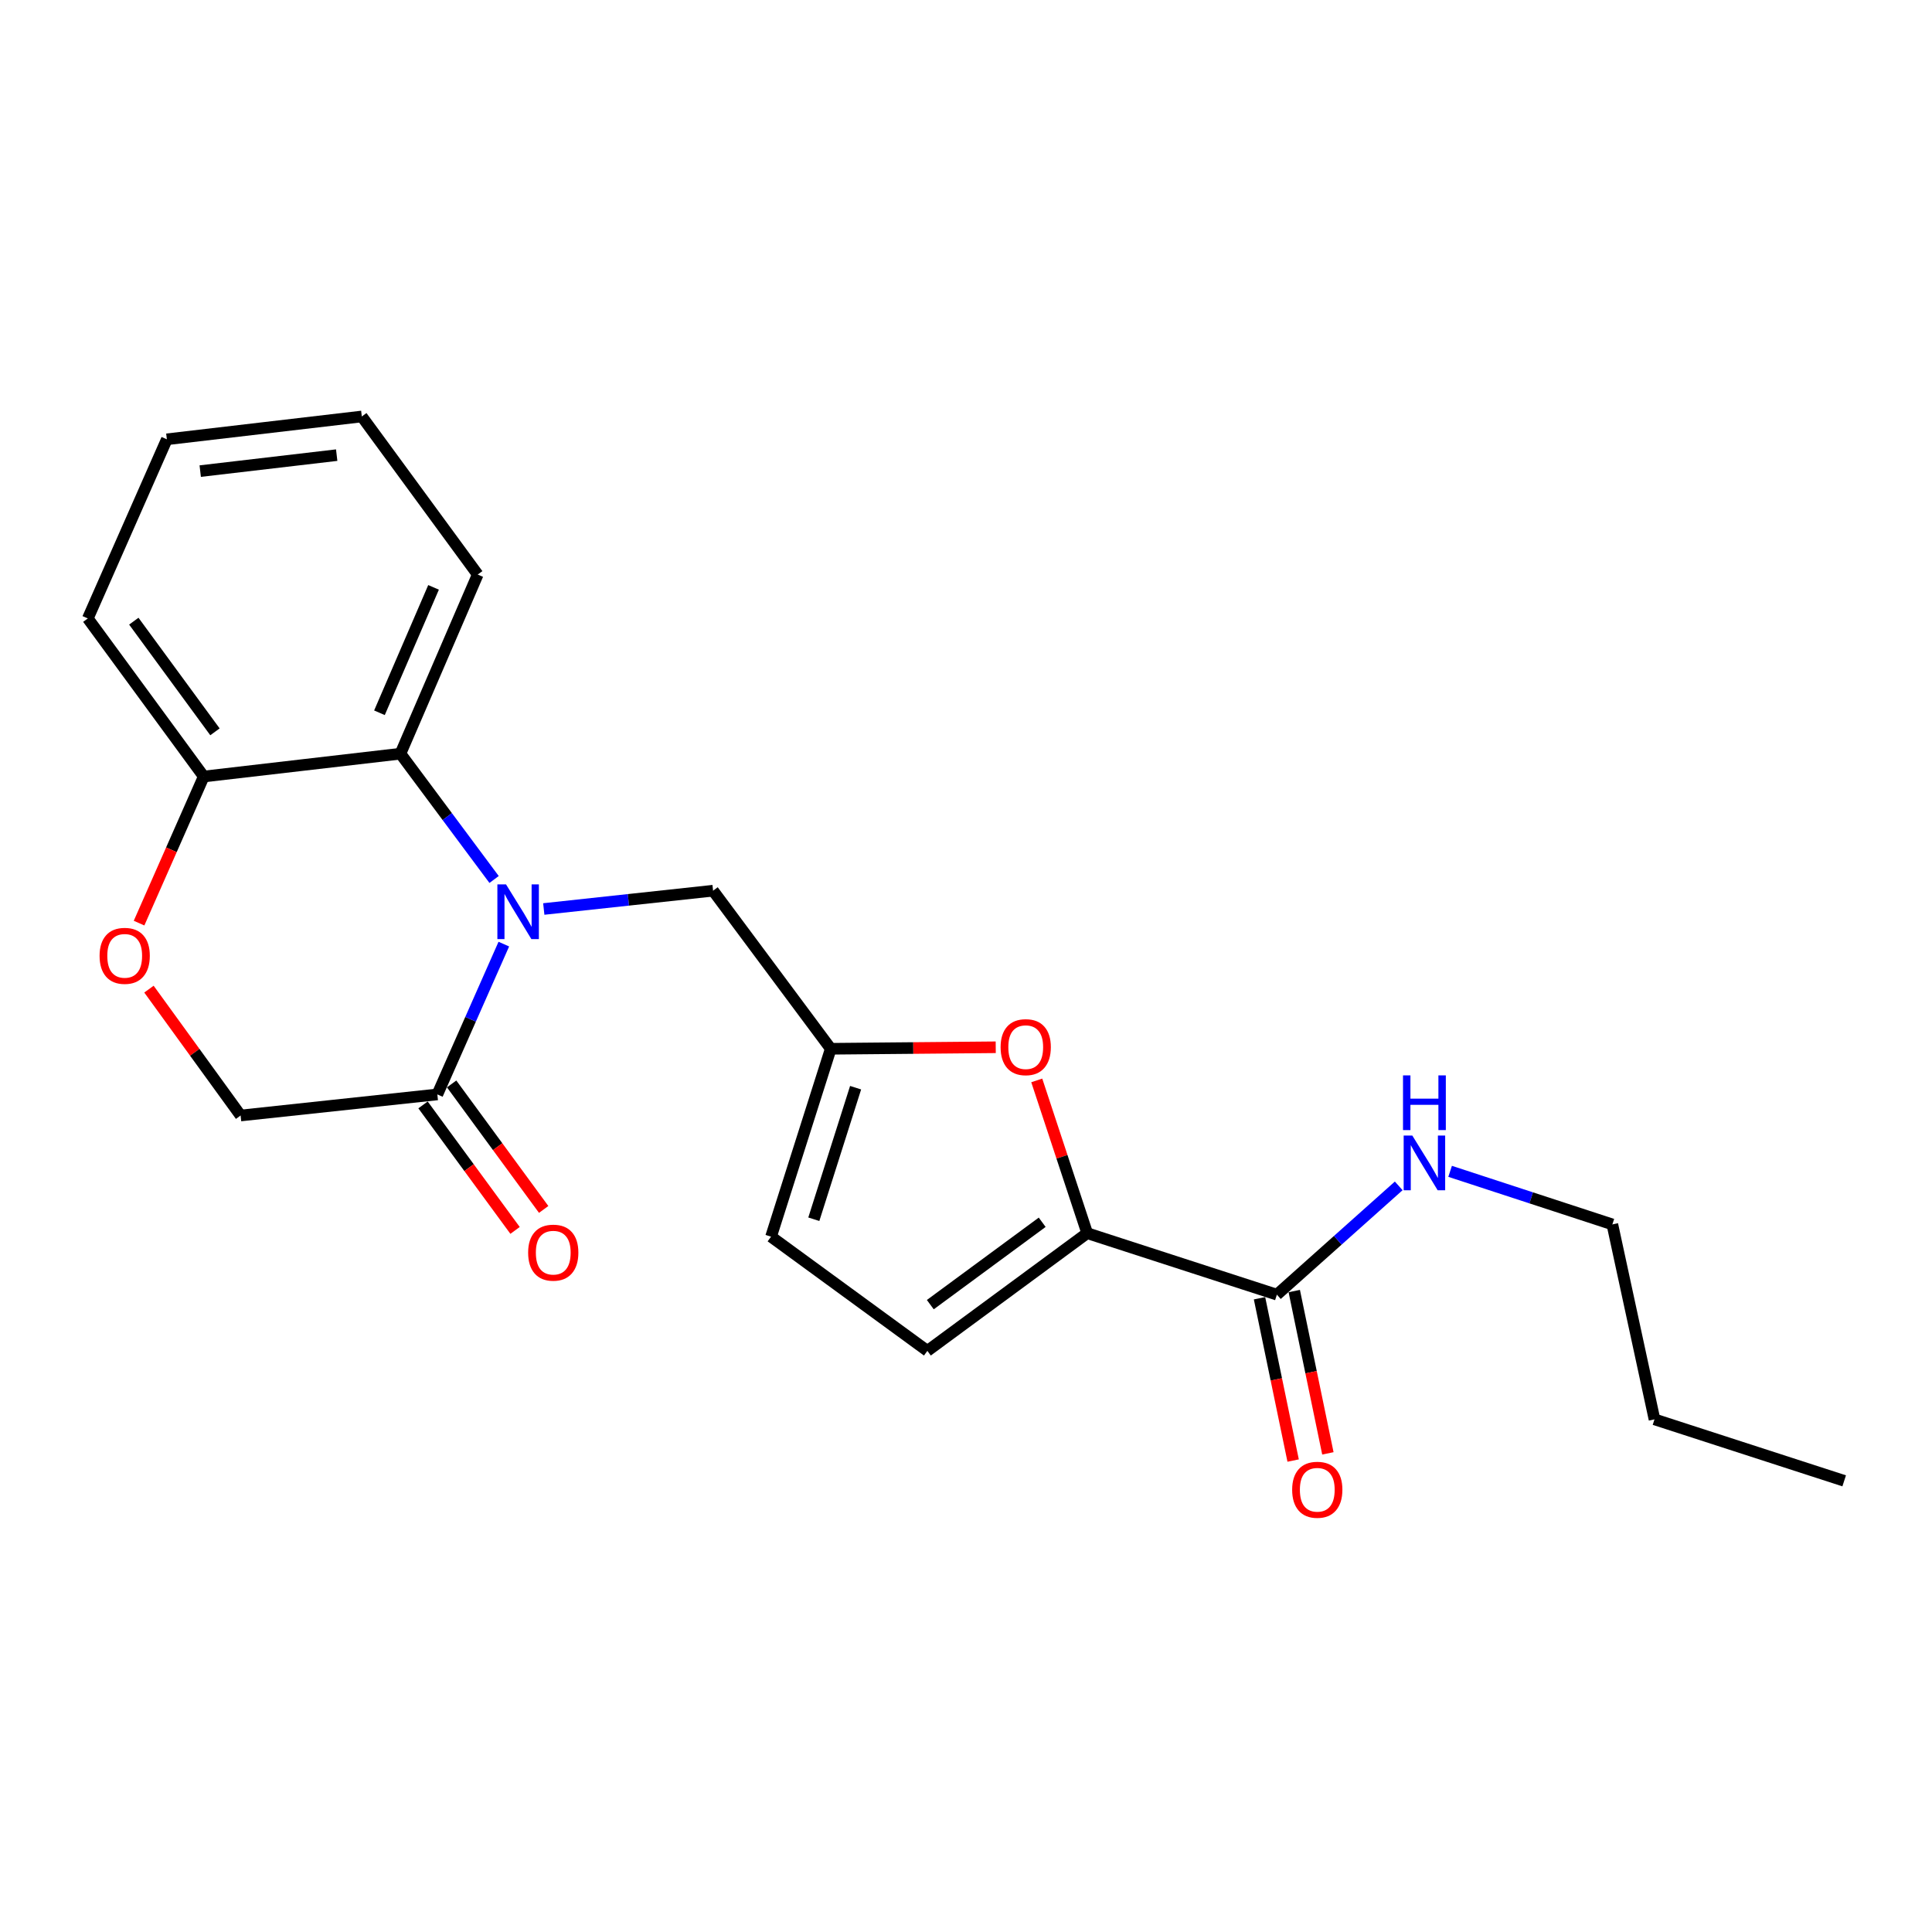 <?xml version='1.0' encoding='iso-8859-1'?>
<svg version='1.1' baseProfile='full'
              xmlns='http://www.w3.org/2000/svg'
                      xmlns:rdkit='http://www.rdkit.org/xml'
                      xmlns:xlink='http://www.w3.org/1999/xlink'
                  xml:space='preserve'
width='1000px' height='1000px' viewBox='0 0 1000 1000'>
<!-- END OF HEADER -->
<rect style='opacity:1.0;fill:#FFFFFF;stroke:none' width='1000' height='1000' x='0' y='0'> </rect>
<path class='bond-0' d='M 651.924,671.973 L 660.625,713.978' style='fill:none;fill-rule:evenodd;stroke:#000000;stroke-width:6px;stroke-linecap:butt;stroke-linejoin:miter;stroke-opacity:1' />
<path class='bond-0' d='M 660.625,713.978 L 669.327,755.983' style='fill:none;fill-rule:evenodd;stroke:#FF0000;stroke-width:6px;stroke-linecap:butt;stroke-linejoin:miter;stroke-opacity:1' />
<path class='bond-0' d='M 669.905,668.248 L 678.607,710.253' style='fill:none;fill-rule:evenodd;stroke:#000000;stroke-width:6px;stroke-linecap:butt;stroke-linejoin:miter;stroke-opacity:1' />
<path class='bond-0' d='M 678.607,710.253 L 687.309,752.258' style='fill:none;fill-rule:evenodd;stroke:#FF0000;stroke-width:6px;stroke-linecap:butt;stroke-linejoin:miter;stroke-opacity:1' />
<path class='bond-1' d='M 660.914,670.11 L 692.445,641.958' style='fill:none;fill-rule:evenodd;stroke:#000000;stroke-width:6px;stroke-linecap:butt;stroke-linejoin:miter;stroke-opacity:1' />
<path class='bond-1' d='M 692.445,641.958 L 723.976,613.805' style='fill:none;fill-rule:evenodd;stroke:#0000FF;stroke-width:6px;stroke-linecap:butt;stroke-linejoin:miter;stroke-opacity:1' />
<path class='bond-2' d='M 660.914,670.11 L 562.731,638.29' style='fill:none;fill-rule:evenodd;stroke:#000000;stroke-width:6px;stroke-linecap:butt;stroke-linejoin:miter;stroke-opacity:1' />
<path class='bond-3' d='M 750.574,606.281 L 792.563,620.016' style='fill:none;fill-rule:evenodd;stroke:#0000FF;stroke-width:6px;stroke-linecap:butt;stroke-linejoin:miter;stroke-opacity:1' />
<path class='bond-3' d='M 792.563,620.016 L 834.551,633.751' style='fill:none;fill-rule:evenodd;stroke:#000000;stroke-width:6px;stroke-linecap:butt;stroke-linejoin:miter;stroke-opacity:1' />
<path class='bond-4' d='M 834.551,633.751 L 856.362,734.658' style='fill:none;fill-rule:evenodd;stroke:#000000;stroke-width:6px;stroke-linecap:butt;stroke-linejoin:miter;stroke-opacity:1' />
<path class='bond-5' d='M 856.362,734.658 L 954.545,766.477' style='fill:none;fill-rule:evenodd;stroke:#000000;stroke-width:6px;stroke-linecap:butt;stroke-linejoin:miter;stroke-opacity:1' />
<path class='bond-6' d='M 187.271,215.565 L 86.364,227.379' style='fill:none;fill-rule:evenodd;stroke:#000000;stroke-width:6px;stroke-linecap:butt;stroke-linejoin:miter;stroke-opacity:1' />
<path class='bond-6' d='M 174.27,235.576 L 103.636,243.845' style='fill:none;fill-rule:evenodd;stroke:#000000;stroke-width:6px;stroke-linecap:butt;stroke-linejoin:miter;stroke-opacity:1' />
<path class='bond-7' d='M 187.271,215.565 L 247.268,297.384' style='fill:none;fill-rule:evenodd;stroke:#000000;stroke-width:6px;stroke-linecap:butt;stroke-linejoin:miter;stroke-opacity:1' />
<path class='bond-8' d='M 86.364,227.379 L 45.455,320.104' style='fill:none;fill-rule:evenodd;stroke:#000000;stroke-width:6px;stroke-linecap:butt;stroke-linejoin:miter;stroke-opacity:1' />
<path class='bond-9' d='M 45.455,320.104 L 105.452,401.923' style='fill:none;fill-rule:evenodd;stroke:#000000;stroke-width:6px;stroke-linecap:butt;stroke-linejoin:miter;stroke-opacity:1' />
<path class='bond-9' d='M 69.263,321.517 L 111.261,378.791' style='fill:none;fill-rule:evenodd;stroke:#000000;stroke-width:6px;stroke-linecap:butt;stroke-linejoin:miter;stroke-opacity:1' />
<path class='bond-10' d='M 247.268,297.384 L 207.267,390.109' style='fill:none;fill-rule:evenodd;stroke:#000000;stroke-width:6px;stroke-linecap:butt;stroke-linejoin:miter;stroke-opacity:1' />
<path class='bond-10' d='M 224.407,304.019 L 196.406,368.926' style='fill:none;fill-rule:evenodd;stroke:#000000;stroke-width:6px;stroke-linecap:butt;stroke-linejoin:miter;stroke-opacity:1' />
<path class='bond-11' d='M 207.267,390.109 L 105.452,401.923' style='fill:none;fill-rule:evenodd;stroke:#000000;stroke-width:6px;stroke-linecap:butt;stroke-linejoin:miter;stroke-opacity:1' />
<path class='bond-12' d='M 207.267,390.109 L 231.504,422.663' style='fill:none;fill-rule:evenodd;stroke:#000000;stroke-width:6px;stroke-linecap:butt;stroke-linejoin:miter;stroke-opacity:1' />
<path class='bond-12' d='M 231.504,422.663 L 255.741,455.218' style='fill:none;fill-rule:evenodd;stroke:#0000FF;stroke-width:6px;stroke-linecap:butt;stroke-linejoin:miter;stroke-opacity:1' />
<path class='bond-13' d='M 105.452,401.923 L 88.715,439.863' style='fill:none;fill-rule:evenodd;stroke:#000000;stroke-width:6px;stroke-linecap:butt;stroke-linejoin:miter;stroke-opacity:1' />
<path class='bond-13' d='M 88.715,439.863 L 71.977,477.804' style='fill:none;fill-rule:evenodd;stroke:#FF0000;stroke-width:6px;stroke-linecap:butt;stroke-linejoin:miter;stroke-opacity:1' />
<path class='bond-14' d='M 77.1,511.973 L 100.82,544.679' style='fill:none;fill-rule:evenodd;stroke:#FF0000;stroke-width:6px;stroke-linecap:butt;stroke-linejoin:miter;stroke-opacity:1' />
<path class='bond-14' d='M 100.82,544.679 L 124.54,577.385' style='fill:none;fill-rule:evenodd;stroke:#000000;stroke-width:6px;stroke-linecap:butt;stroke-linejoin:miter;stroke-opacity:1' />
<path class='bond-15' d='M 124.54,577.385 L 226.365,566.469' style='fill:none;fill-rule:evenodd;stroke:#000000;stroke-width:6px;stroke-linecap:butt;stroke-linejoin:miter;stroke-opacity:1' />
<path class='bond-16' d='M 226.365,566.469 L 243.57,527.571' style='fill:none;fill-rule:evenodd;stroke:#000000;stroke-width:6px;stroke-linecap:butt;stroke-linejoin:miter;stroke-opacity:1' />
<path class='bond-16' d='M 243.57,527.571 L 260.776,488.673' style='fill:none;fill-rule:evenodd;stroke:#0000FF;stroke-width:6px;stroke-linecap:butt;stroke-linejoin:miter;stroke-opacity:1' />
<path class='bond-17' d='M 218.96,571.899 L 242.779,604.38' style='fill:none;fill-rule:evenodd;stroke:#000000;stroke-width:6px;stroke-linecap:butt;stroke-linejoin:miter;stroke-opacity:1' />
<path class='bond-17' d='M 242.779,604.38 L 266.597,636.861' style='fill:none;fill-rule:evenodd;stroke:#FF0000;stroke-width:6px;stroke-linecap:butt;stroke-linejoin:miter;stroke-opacity:1' />
<path class='bond-17' d='M 233.769,561.04 L 257.587,593.521' style='fill:none;fill-rule:evenodd;stroke:#000000;stroke-width:6px;stroke-linecap:butt;stroke-linejoin:miter;stroke-opacity:1' />
<path class='bond-17' d='M 257.587,593.521 L 281.406,626.002' style='fill:none;fill-rule:evenodd;stroke:#FF0000;stroke-width:6px;stroke-linecap:butt;stroke-linejoin:miter;stroke-opacity:1' />
<path class='bond-18' d='M 281.46,470.493 L 325.274,465.758' style='fill:none;fill-rule:evenodd;stroke:#0000FF;stroke-width:6px;stroke-linecap:butt;stroke-linejoin:miter;stroke-opacity:1' />
<path class='bond-18' d='M 325.274,465.758 L 369.089,461.022' style='fill:none;fill-rule:evenodd;stroke:#000000;stroke-width:6px;stroke-linecap:butt;stroke-linejoin:miter;stroke-opacity:1' />
<path class='bond-19' d='M 536.623,559.22 L 549.677,598.755' style='fill:none;fill-rule:evenodd;stroke:#FF0000;stroke-width:6px;stroke-linecap:butt;stroke-linejoin:miter;stroke-opacity:1' />
<path class='bond-19' d='M 549.677,598.755 L 562.731,638.29' style='fill:none;fill-rule:evenodd;stroke:#000000;stroke-width:6px;stroke-linecap:butt;stroke-linejoin:miter;stroke-opacity:1' />
<path class='bond-20' d='M 515.389,542.065 L 472.692,542.453' style='fill:none;fill-rule:evenodd;stroke:#FF0000;stroke-width:6px;stroke-linecap:butt;stroke-linejoin:miter;stroke-opacity:1' />
<path class='bond-20' d='M 472.692,542.453 L 429.995,542.842' style='fill:none;fill-rule:evenodd;stroke:#000000;stroke-width:6px;stroke-linecap:butt;stroke-linejoin:miter;stroke-opacity:1' />
<path class='bond-21' d='M 562.731,638.29 L 480.004,699.206' style='fill:none;fill-rule:evenodd;stroke:#000000;stroke-width:6px;stroke-linecap:butt;stroke-linejoin:miter;stroke-opacity:1' />
<path class='bond-21' d='M 539.434,632.641 L 481.525,675.282' style='fill:none;fill-rule:evenodd;stroke:#000000;stroke-width:6px;stroke-linecap:butt;stroke-linejoin:miter;stroke-opacity:1' />
<path class='bond-22' d='M 480.004,699.206 L 399.093,640.106' style='fill:none;fill-rule:evenodd;stroke:#000000;stroke-width:6px;stroke-linecap:butt;stroke-linejoin:miter;stroke-opacity:1' />
<path class='bond-23' d='M 399.093,640.106 L 429.995,542.842' style='fill:none;fill-rule:evenodd;stroke:#000000;stroke-width:6px;stroke-linecap:butt;stroke-linejoin:miter;stroke-opacity:1' />
<path class='bond-23' d='M 421.23,631.077 L 442.861,562.992' style='fill:none;fill-rule:evenodd;stroke:#000000;stroke-width:6px;stroke-linecap:butt;stroke-linejoin:miter;stroke-opacity:1' />
<path class='bond-24' d='M 429.995,542.842 L 369.089,461.022' style='fill:none;fill-rule:evenodd;stroke:#000000;stroke-width:6px;stroke-linecap:butt;stroke-linejoin:miter;stroke-opacity:1' />
<path  class='atom-1' d='M 668.818 771.097
Q 668.818 764.297, 672.178 760.497
Q 675.538 756.697, 681.818 756.697
Q 688.098 756.697, 691.458 760.497
Q 694.818 764.297, 694.818 771.097
Q 694.818 777.977, 691.418 781.897
Q 688.018 785.777, 681.818 785.777
Q 675.578 785.777, 672.178 781.897
Q 668.818 778.017, 668.818 771.097
M 681.818 782.577
Q 686.138 782.577, 688.458 779.697
Q 690.818 776.777, 690.818 771.097
Q 690.818 765.537, 688.458 762.737
Q 686.138 759.897, 681.818 759.897
Q 677.498 759.897, 675.138 762.697
Q 672.818 765.497, 672.818 771.097
Q 672.818 776.817, 675.138 779.697
Q 677.498 782.577, 681.818 782.577
' fill='#FF0000'/>
<path  class='atom-2' d='M 731.016 587.771
L 740.296 602.771
Q 741.216 604.251, 742.696 606.931
Q 744.176 609.611, 744.256 609.771
L 744.256 587.771
L 748.016 587.771
L 748.016 616.091
L 744.136 616.091
L 734.176 599.691
Q 733.016 597.771, 731.776 595.571
Q 730.576 593.371, 730.216 592.691
L 730.216 616.091
L 726.536 616.091
L 726.536 587.771
L 731.016 587.771
' fill='#0000FF'/>
<path  class='atom-2' d='M 726.196 556.619
L 730.036 556.619
L 730.036 568.659
L 744.516 568.659
L 744.516 556.619
L 748.356 556.619
L 748.356 584.939
L 744.516 584.939
L 744.516 571.859
L 730.036 571.859
L 730.036 584.939
L 726.196 584.939
L 726.196 556.619
' fill='#0000FF'/>
<path  class='atom-11' d='M 51.542 494.738
Q 51.542 487.938, 54.902 484.138
Q 58.262 480.338, 64.542 480.338
Q 70.822 480.338, 74.182 484.138
Q 77.542 487.938, 77.542 494.738
Q 77.542 501.618, 74.142 505.538
Q 70.742 509.418, 64.542 509.418
Q 58.302 509.418, 54.902 505.538
Q 51.542 501.658, 51.542 494.738
M 64.542 506.218
Q 68.862 506.218, 71.182 503.338
Q 73.542 500.418, 73.542 494.738
Q 73.542 489.178, 71.182 486.378
Q 68.862 483.538, 64.542 483.538
Q 60.222 483.538, 57.862 486.338
Q 55.542 489.138, 55.542 494.738
Q 55.542 500.458, 57.862 503.338
Q 60.222 506.218, 64.542 506.218
' fill='#FF0000'/>
<path  class='atom-14' d='M 261.922 457.768
L 271.202 472.768
Q 272.122 474.248, 273.602 476.928
Q 275.082 479.608, 275.162 479.768
L 275.162 457.768
L 278.922 457.768
L 278.922 486.088
L 275.042 486.088
L 265.082 469.688
Q 263.922 467.768, 262.682 465.568
Q 261.482 463.368, 261.122 462.688
L 261.122 486.088
L 257.442 486.088
L 257.442 457.768
L 261.922 457.768
' fill='#0000FF'/>
<path  class='atom-15' d='M 273.362 648.368
Q 273.362 641.568, 276.722 637.768
Q 280.082 633.968, 286.362 633.968
Q 292.642 633.968, 296.002 637.768
Q 299.362 641.568, 299.362 648.368
Q 299.362 655.248, 295.962 659.168
Q 292.562 663.048, 286.362 663.048
Q 280.122 663.048, 276.722 659.168
Q 273.362 655.288, 273.362 648.368
M 286.362 659.848
Q 290.682 659.848, 293.002 656.968
Q 295.362 654.048, 295.362 648.368
Q 295.362 642.808, 293.002 640.008
Q 290.682 637.168, 286.362 637.168
Q 282.042 637.168, 279.682 639.968
Q 277.362 642.768, 277.362 648.368
Q 277.362 654.088, 279.682 656.968
Q 282.042 659.848, 286.362 659.848
' fill='#FF0000'/>
<path  class='atom-16' d='M 517.912 542.003
Q 517.912 535.203, 521.272 531.403
Q 524.632 527.603, 530.912 527.603
Q 537.192 527.603, 540.552 531.403
Q 543.912 535.203, 543.912 542.003
Q 543.912 548.883, 540.512 552.803
Q 537.112 556.683, 530.912 556.683
Q 524.672 556.683, 521.272 552.803
Q 517.912 548.923, 517.912 542.003
M 530.912 553.483
Q 535.232 553.483, 537.552 550.603
Q 539.912 547.683, 539.912 542.003
Q 539.912 536.443, 537.552 533.643
Q 535.232 530.803, 530.912 530.803
Q 526.592 530.803, 524.232 533.603
Q 521.912 536.403, 521.912 542.003
Q 521.912 547.723, 524.232 550.603
Q 526.592 553.483, 530.912 553.483
' fill='#FF0000'/>
</svg>
